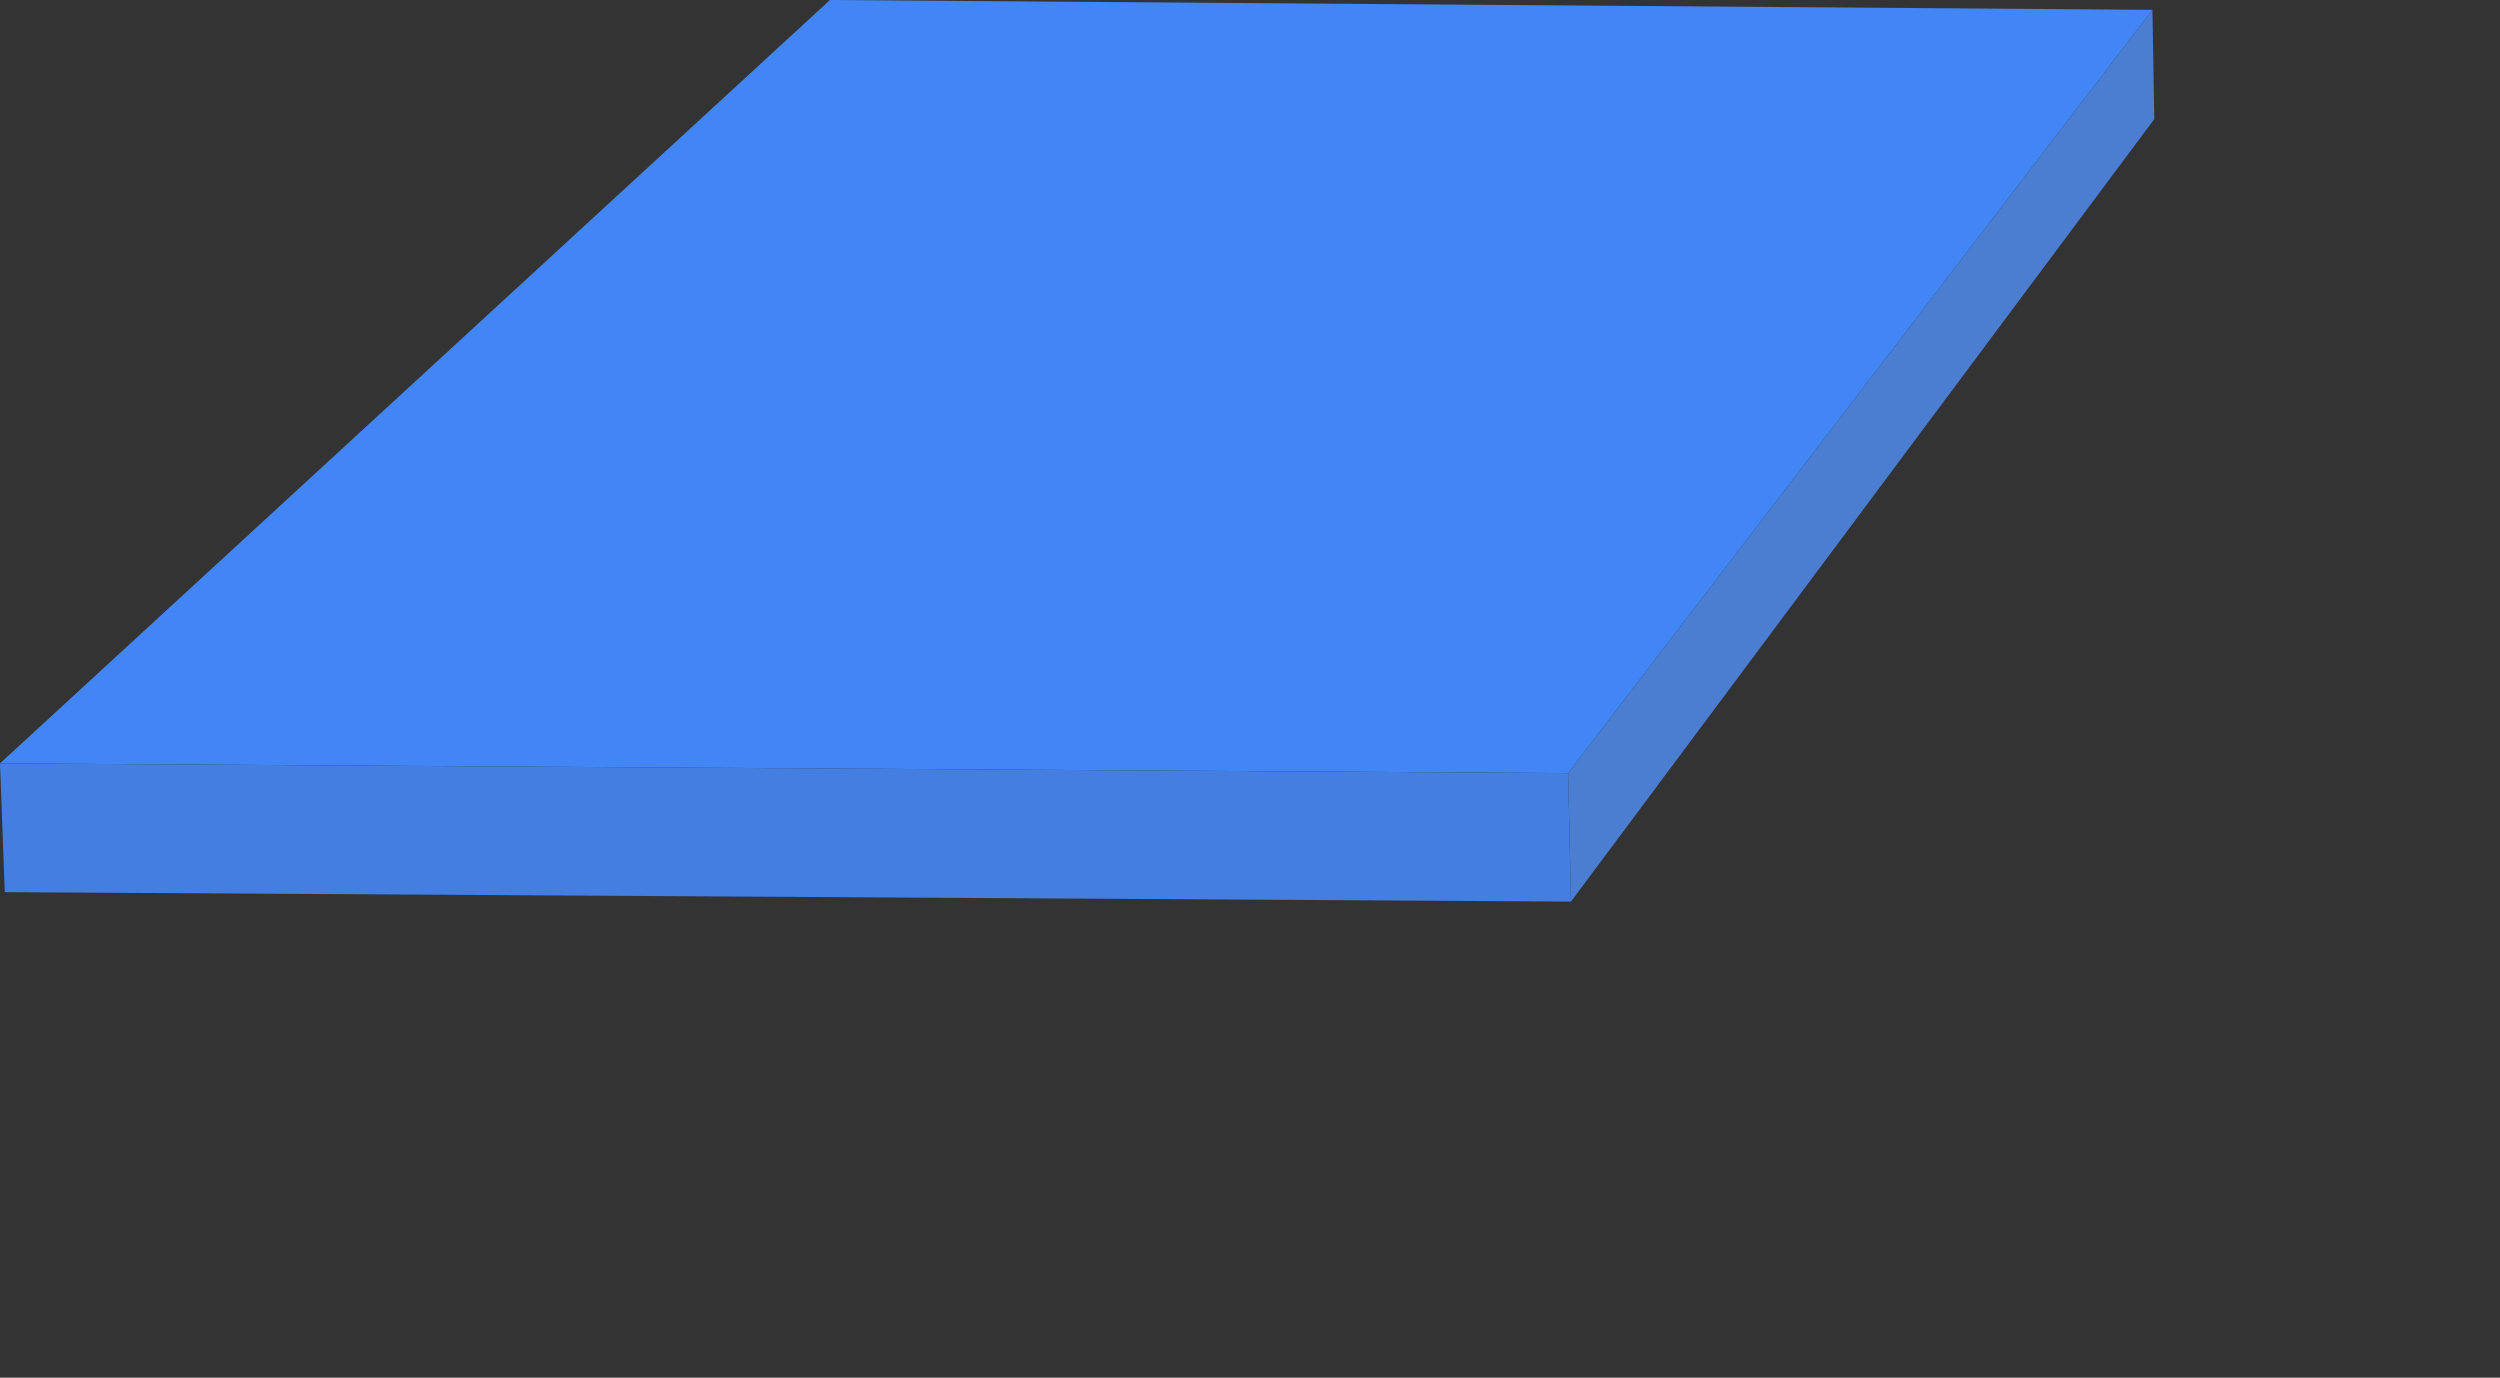 <svg xmlns="http://www.w3.org/2000/svg" xmlns:xlink="http://www.w3.org/1999/xlink" viewBox="0 0 743.12 409.5"><rect x="0" y="0" width="743.12" height="409.5" fill="#333333" stroke="none"/><defs><filter id="ae4ba937-eee7-44cd-9d43-5bc7fe67cb39" x="139.82" y="-7302.94" width="603.31" height="32766" filterUnits="userSpaceOnUse" color-interpolation-filters="sRGB"><feFlood flood-color="#fff" result="bg"/><feBlend in="SourceGraphic" in2="bg"/></filter><mask id="a55f5814-2d69-4c39-a1dc-ffc8f4e64f4a" x="139.82" y="-7302.94" width="603.31" height="32766" maskUnits="userSpaceOnUse"><g filter="url(#ae4ba937-eee7-44cd-9d43-5bc7fe67cb39)"/></mask><linearGradient id="b038a135-166d-41cc-8234-86041f0e7ac1" x1="2640.21" y1="1080.69" x2="3046.76" y2="1080.69" gradientTransform="translate(1522.16 -2637.27) rotate(90)" gradientUnits="userSpaceOnUse"><stop offset="0" stop-color="#fff"/><stop offset="1"/></linearGradient><filter id="a57256cf-6c2c-418d-9fad-d33bf4eae81b" x="139.82" y="2.94" width="603.31" height="406.55" filterUnits="userSpaceOnUse" color-interpolation-filters="sRGB"><feFlood flood-color="#fff" result="bg"/><feBlend in="SourceGraphic" in2="bg"/></filter><mask id="e5c00a4b-fb13-4813-b84d-0056d1026e32" x="139.82" y="2.94" width="603.31" height="406.55" maskUnits="userSpaceOnUse"><g mask="url(#a55f5814-2d69-4c39-a1dc-ffc8f4e64f4a)" filter="url(#a57256cf-6c2c-418d-9fad-d33bf4eae81b)"><polygon points="640.36 35.4 743.12 388.81 139.81 409.5 244.21 2.94 640.36 35.4" fill="url(#b038a135-166d-41cc-8234-86041f0e7ac1)" style="mix-blend-mode:multiply"/></g></mask><linearGradient id="e71ec7c8-7f17-45b2-8ad5-227599d5b27c" x1="2640.21" y1="1080.69" x2="3046.76" y2="1080.69" gradientTransform="translate(1522.16 -2637.27) rotate(90)" gradientUnits="userSpaceOnUse"><stop offset="0" stop-color="#999"/><stop offset="1" stop-color="#fff"/></linearGradient></defs><title>step-1</title><g style="isolation:isolate"><g id="b26bcb16-b583-4ca6-83f2-70bbd3eb8a2d" data-name="Слой 2"><g id="a41c1bd5-58e8-47c1-9509-674a7948211a" data-name="Layer 1"><g mask="url(#e5c00a4b-fb13-4813-b84d-0056d1026e32)"><polygon points="640.36 35.4 743.12 388.81 139.81 409.5 244.21 2.94 640.36 35.4" fill="url(#e71ec7c8-7f17-45b2-8ad5-227599d5b27c)" style="mix-blend-mode:multiply"/></g><g style="isolation:isolate"><polygon points="466.12 229.81 639.81 2.92 640.36 35.4 466.97 268 466.12 229.81" fill="#4b7dd0"/><polygon points="0 226.91 246.7 0 639.81 2.92 466.12 229.81 0 226.91" fill="#4285f4"/><polygon points="466.12 229.81 466.97 268 1.42 265.19 0 226.91 466.12 229.81" fill="#437ee0"/></g></g></g></g></svg>
